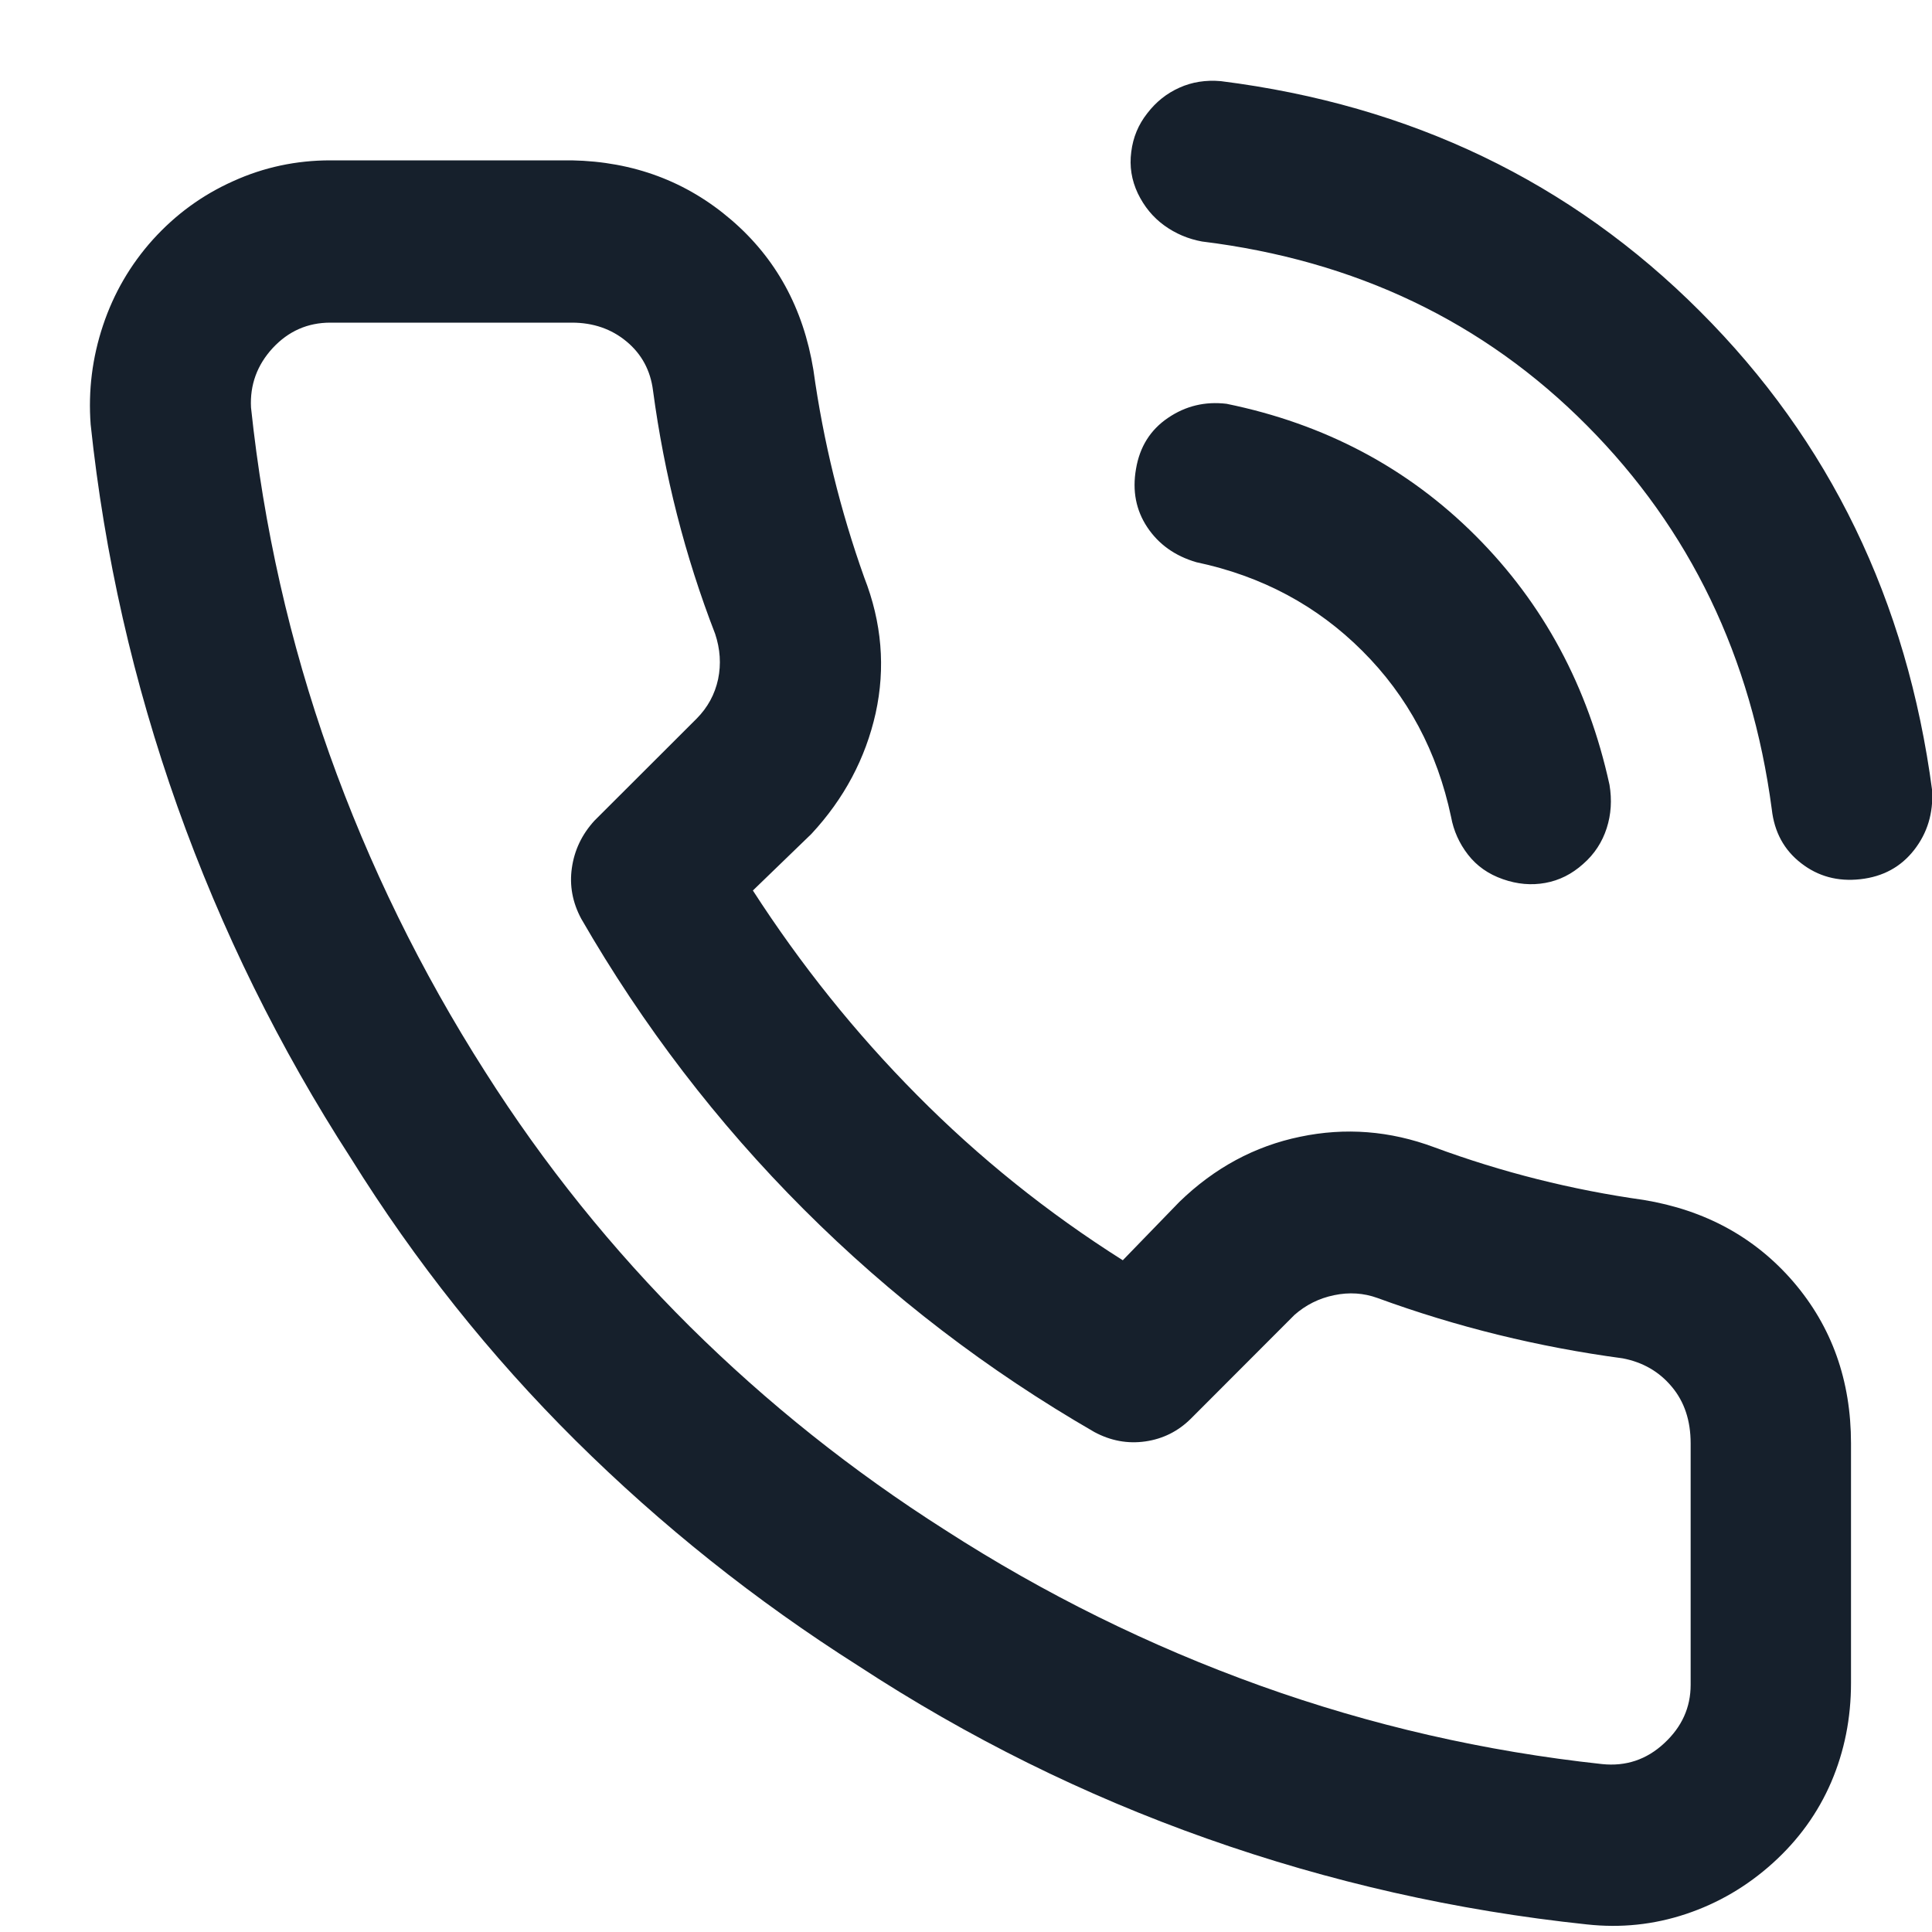 <svg width="13" height="13" viewBox="0 0 13 13" fill="none" xmlns="http://www.w3.org/2000/svg">
<path d="M12.455 11.324C12.455 11.561 12.411 11.783 12.322 11.991C12.233 12.198 12.102 12.38 11.928 12.537C11.755 12.693 11.56 12.807 11.344 12.879C11.128 12.951 10.906 12.974 10.678 12.949C9.797 12.856 8.945 12.663 8.12 12.371C7.294 12.079 6.514 11.692 5.777 11.21C5.083 10.77 4.449 10.264 3.873 9.693C3.297 9.121 2.794 8.489 2.362 7.795C1.88 7.05 1.491 6.261 1.194 5.427C0.898 4.593 0.703 3.736 0.61 2.856C0.593 2.628 0.621 2.406 0.693 2.19C0.765 1.974 0.877 1.781 1.029 1.612C1.182 1.443 1.361 1.312 1.569 1.219C1.776 1.125 1.994 1.079 2.223 1.079H3.848C4.262 1.087 4.62 1.221 4.92 1.479C5.221 1.737 5.405 2.073 5.473 2.488C5.54 2.971 5.655 3.436 5.815 3.885C5.934 4.189 5.959 4.494 5.892 4.799C5.824 5.103 5.68 5.374 5.46 5.611L5.066 5.992C5.388 6.491 5.756 6.951 6.171 7.369C6.586 7.788 7.047 8.159 7.555 8.48L7.936 8.087C8.172 7.858 8.443 7.712 8.748 7.649C9.053 7.585 9.353 7.609 9.649 7.719C10.106 7.888 10.576 8.006 11.059 8.074C11.473 8.142 11.81 8.326 12.068 8.626C12.326 8.927 12.455 9.289 12.455 9.712V11.324ZM11.376 9.712C11.376 9.559 11.334 9.432 11.249 9.331C11.164 9.229 11.054 9.166 10.919 9.14C10.352 9.064 9.802 8.929 9.269 8.734C9.175 8.7 9.078 8.694 8.977 8.715C8.875 8.736 8.786 8.781 8.71 8.848L8.012 9.547C7.927 9.631 7.825 9.682 7.707 9.699C7.588 9.716 7.474 9.695 7.364 9.636C6.645 9.221 5.993 8.722 5.409 8.138C4.825 7.554 4.326 6.902 3.911 6.182C3.852 6.072 3.831 5.958 3.848 5.84C3.865 5.721 3.915 5.615 4 5.522L4.686 4.837C4.762 4.761 4.81 4.672 4.832 4.57C4.853 4.469 4.846 4.367 4.812 4.265C4.609 3.741 4.47 3.195 4.394 2.628C4.377 2.492 4.317 2.382 4.216 2.298C4.114 2.213 3.991 2.171 3.848 2.171H2.223C2.07 2.171 1.941 2.228 1.835 2.342C1.73 2.456 1.681 2.59 1.689 2.742C1.774 3.546 1.95 4.323 2.216 5.072C2.483 5.821 2.832 6.534 3.264 7.211C3.661 7.837 4.121 8.408 4.641 8.925C5.162 9.441 5.735 9.898 6.361 10.296C7.03 10.727 7.737 11.076 8.481 11.343C9.226 11.61 9.992 11.785 10.779 11.87C10.94 11.887 11.08 11.84 11.198 11.73C11.317 11.62 11.376 11.489 11.376 11.337V9.712ZM8.05 3.783C7.906 3.741 7.796 3.662 7.72 3.548C7.644 3.434 7.618 3.303 7.644 3.155C7.669 3.006 7.741 2.892 7.859 2.812C7.978 2.731 8.109 2.7 8.253 2.717C8.913 2.852 9.472 3.148 9.929 3.605C10.386 4.062 10.686 4.621 10.83 5.281C10.847 5.383 10.841 5.48 10.811 5.573C10.781 5.666 10.729 5.747 10.652 5.814C10.576 5.882 10.492 5.924 10.398 5.941C10.305 5.958 10.21 5.95 10.113 5.916C10.015 5.882 9.937 5.827 9.878 5.751C9.819 5.675 9.781 5.59 9.764 5.497C9.671 5.057 9.472 4.684 9.167 4.38C8.862 4.075 8.49 3.876 8.05 3.783ZM8.088 1.625C7.995 1.608 7.91 1.572 7.834 1.517C7.758 1.462 7.699 1.39 7.656 1.301C7.614 1.212 7.599 1.119 7.612 1.022C7.624 0.924 7.66 0.838 7.72 0.762C7.779 0.685 7.851 0.628 7.936 0.59C8.02 0.552 8.113 0.537 8.215 0.546C9.493 0.707 10.568 1.223 11.439 2.095C12.311 2.966 12.832 4.041 13.001 5.319C13.009 5.472 12.969 5.605 12.88 5.719C12.791 5.833 12.671 5.899 12.518 5.916C12.366 5.933 12.233 5.897 12.119 5.808C12.004 5.719 11.939 5.598 11.922 5.446C11.786 4.422 11.372 3.561 10.678 2.863C9.984 2.164 9.12 1.752 8.088 1.625Z" fill="#16202C"/>
</svg>
